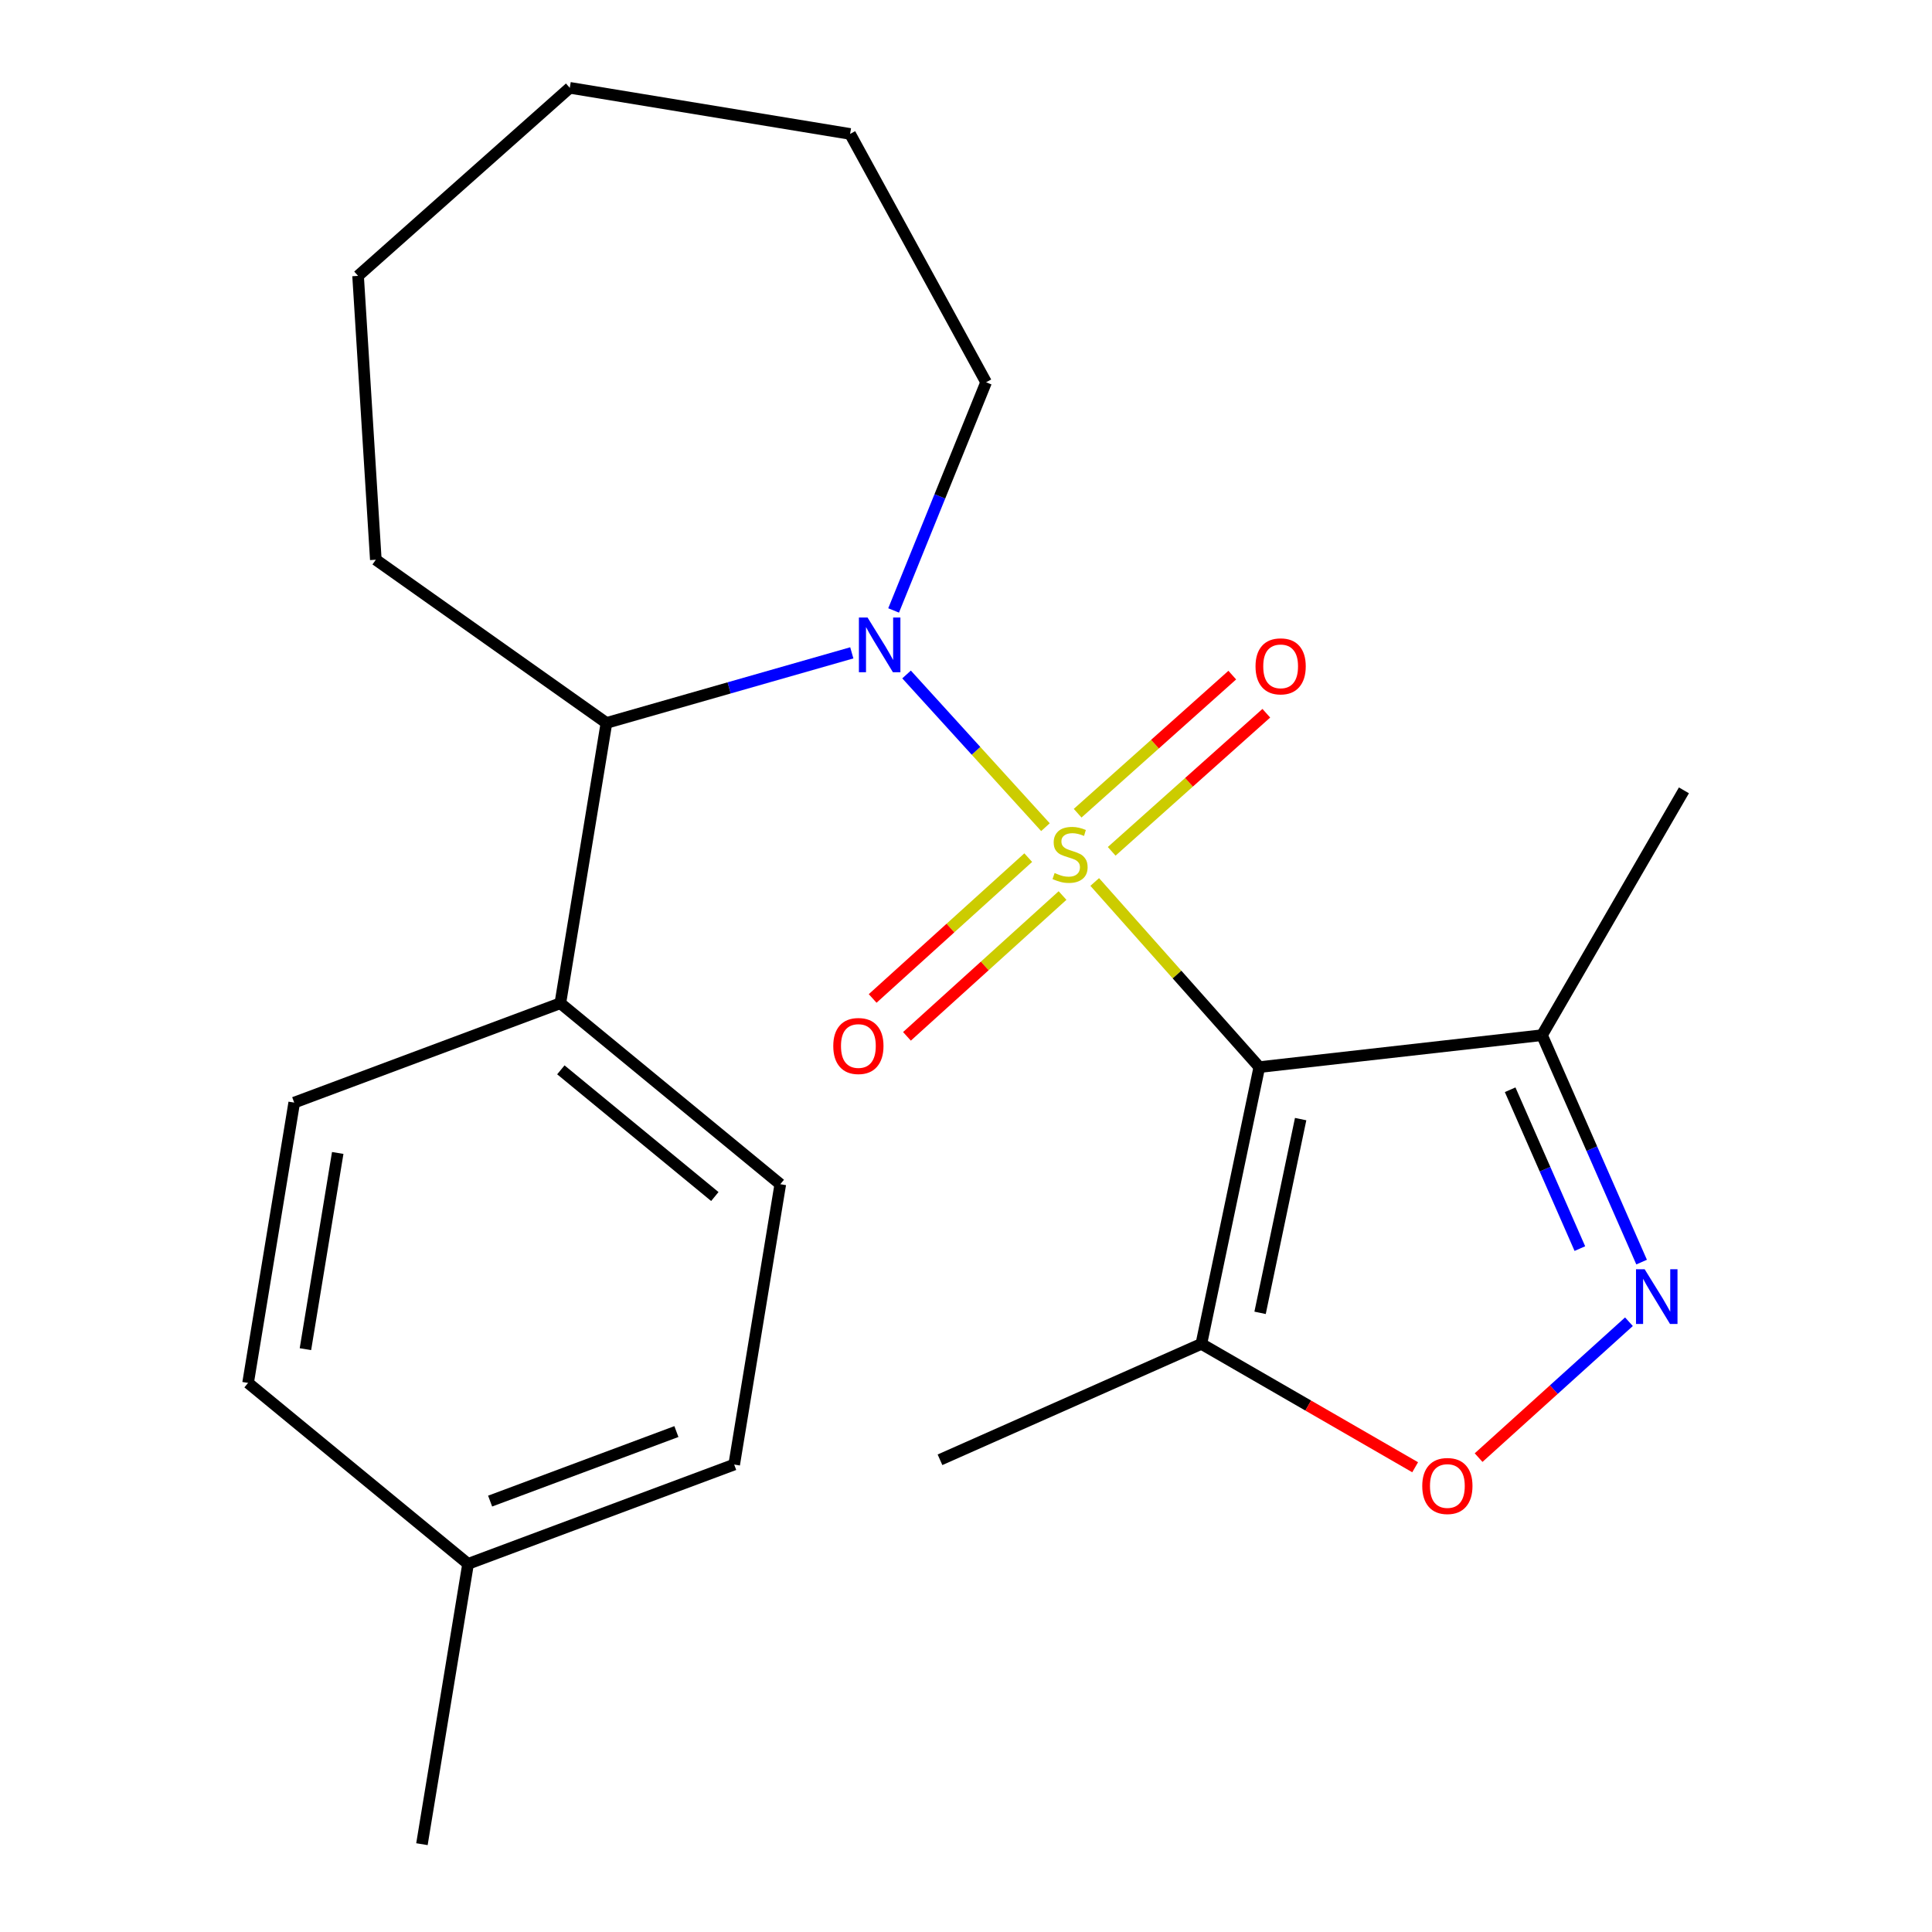 <?xml version='1.0' encoding='iso-8859-1'?>
<svg version='1.1' baseProfile='full'
              xmlns='http://www.w3.org/2000/svg'
                      xmlns:rdkit='http://www.rdkit.org/xml'
                      xmlns:xlink='http://www.w3.org/1999/xlink'
                  xml:space='preserve'
width='1000px' height='1000px' viewBox='0 0 1000 1000'>
<!-- END OF HEADER -->
<rect style='opacity:1.0;fill:#FFFFFF;stroke:none' width='1000' height='1000' x='0' y='0'> </rect>
<path class='bond-0' d='M 566.63,456.512 L 609.224,504.424' style='fill:none;fill-rule:evenodd;stroke:#CCCC00;stroke-width:6px;stroke-linecap:butt;stroke-linejoin:miter;stroke-opacity:1' />
<path class='bond-0' d='M 609.224,504.424 L 651.819,552.336' style='fill:none;fill-rule:evenodd;stroke:#000000;stroke-width:6px;stroke-linecap:butt;stroke-linejoin:miter;stroke-opacity:1' />
<path class='bond-1' d='M 541.122,428.144 L 505.179,388.625' style='fill:none;fill-rule:evenodd;stroke:#CCCC00;stroke-width:6px;stroke-linecap:butt;stroke-linejoin:miter;stroke-opacity:1' />
<path class='bond-1' d='M 505.179,388.625 L 469.235,349.107' style='fill:none;fill-rule:evenodd;stroke:#0000FF;stroke-width:6px;stroke-linecap:butt;stroke-linejoin:miter;stroke-opacity:1' />
<path class='bond-7' d='M 575.408,440.647 L 615.424,404.91' style='fill:none;fill-rule:evenodd;stroke:#CCCC00;stroke-width:6px;stroke-linecap:butt;stroke-linejoin:miter;stroke-opacity:1' />
<path class='bond-7' d='M 615.424,404.91 L 655.44,369.172' style='fill:none;fill-rule:evenodd;stroke:#FF0000;stroke-width:6px;stroke-linecap:butt;stroke-linejoin:miter;stroke-opacity:1' />
<path class='bond-7' d='M 557.787,420.916 L 597.803,385.178' style='fill:none;fill-rule:evenodd;stroke:#CCCC00;stroke-width:6px;stroke-linecap:butt;stroke-linejoin:miter;stroke-opacity:1' />
<path class='bond-7' d='M 597.803,385.178 L 637.819,349.441' style='fill:none;fill-rule:evenodd;stroke:#FF0000;stroke-width:6px;stroke-linecap:butt;stroke-linejoin:miter;stroke-opacity:1' />
<path class='bond-8' d='M 532.213,443.91 L 491.95,480.355' style='fill:none;fill-rule:evenodd;stroke:#CCCC00;stroke-width:6px;stroke-linecap:butt;stroke-linejoin:miter;stroke-opacity:1' />
<path class='bond-8' d='M 491.95,480.355 L 451.686,516.8' style='fill:none;fill-rule:evenodd;stroke:#FF0000;stroke-width:6px;stroke-linecap:butt;stroke-linejoin:miter;stroke-opacity:1' />
<path class='bond-8' d='M 549.966,463.523 L 509.703,499.968' style='fill:none;fill-rule:evenodd;stroke:#CCCC00;stroke-width:6px;stroke-linecap:butt;stroke-linejoin:miter;stroke-opacity:1' />
<path class='bond-8' d='M 509.703,499.968 L 469.439,536.413' style='fill:none;fill-rule:evenodd;stroke:#FF0000;stroke-width:6px;stroke-linecap:butt;stroke-linejoin:miter;stroke-opacity:1' />
<path class='bond-3' d='M 651.819,552.336 L 621.823,695.586' style='fill:none;fill-rule:evenodd;stroke:#000000;stroke-width:6px;stroke-linecap:butt;stroke-linejoin:miter;stroke-opacity:1' />
<path class='bond-3' d='M 673.212,579.245 L 652.215,679.521' style='fill:none;fill-rule:evenodd;stroke:#000000;stroke-width:6px;stroke-linecap:butt;stroke-linejoin:miter;stroke-opacity:1' />
<path class='bond-4' d='M 651.819,552.336 L 798.141,535.802' style='fill:none;fill-rule:evenodd;stroke:#000000;stroke-width:6px;stroke-linecap:butt;stroke-linejoin:miter;stroke-opacity:1' />
<path class='bond-6' d='M 440.89,337.912 L 377.392,356.053' style='fill:none;fill-rule:evenodd;stroke:#0000FF;stroke-width:6px;stroke-linecap:butt;stroke-linejoin:miter;stroke-opacity:1' />
<path class='bond-6' d='M 377.392,356.053 L 313.893,374.195' style='fill:none;fill-rule:evenodd;stroke:#000000;stroke-width:6px;stroke-linecap:butt;stroke-linejoin:miter;stroke-opacity:1' />
<path class='bond-12' d='M 462.533,315.966 L 486.469,256.914' style='fill:none;fill-rule:evenodd;stroke:#0000FF;stroke-width:6px;stroke-linecap:butt;stroke-linejoin:miter;stroke-opacity:1' />
<path class='bond-12' d='M 486.469,256.914 L 510.405,197.861' style='fill:none;fill-rule:evenodd;stroke:#000000;stroke-width:6px;stroke-linecap:butt;stroke-linejoin:miter;stroke-opacity:1' />
<path class='bond-2' d='M 849.695,653.262 L 823.918,594.532' style='fill:none;fill-rule:evenodd;stroke:#0000FF;stroke-width:6px;stroke-linecap:butt;stroke-linejoin:miter;stroke-opacity:1' />
<path class='bond-2' d='M 823.918,594.532 L 798.141,535.802' style='fill:none;fill-rule:evenodd;stroke:#000000;stroke-width:6px;stroke-linecap:butt;stroke-linejoin:miter;stroke-opacity:1' />
<path class='bond-2' d='M 817.738,646.275 L 799.694,605.164' style='fill:none;fill-rule:evenodd;stroke:#0000FF;stroke-width:6px;stroke-linecap:butt;stroke-linejoin:miter;stroke-opacity:1' />
<path class='bond-2' d='M 799.694,605.164 L 781.65,564.053' style='fill:none;fill-rule:evenodd;stroke:#000000;stroke-width:6px;stroke-linecap:butt;stroke-linejoin:miter;stroke-opacity:1' />
<path class='bond-23' d='M 843.139,684.124 L 804.231,719.291' style='fill:none;fill-rule:evenodd;stroke:#0000FF;stroke-width:6px;stroke-linecap:butt;stroke-linejoin:miter;stroke-opacity:1' />
<path class='bond-23' d='M 804.231,719.291 L 765.323,754.458' style='fill:none;fill-rule:evenodd;stroke:#FF0000;stroke-width:6px;stroke-linecap:butt;stroke-linejoin:miter;stroke-opacity:1' />
<path class='bond-5' d='M 621.823,695.586 L 677.152,727.517' style='fill:none;fill-rule:evenodd;stroke:#000000;stroke-width:6px;stroke-linecap:butt;stroke-linejoin:miter;stroke-opacity:1' />
<path class='bond-5' d='M 677.152,727.517 L 732.481,759.447' style='fill:none;fill-rule:evenodd;stroke:#FF0000;stroke-width:6px;stroke-linecap:butt;stroke-linejoin:miter;stroke-opacity:1' />
<path class='bond-16' d='M 621.823,695.586 L 486.538,755.579' style='fill:none;fill-rule:evenodd;stroke:#000000;stroke-width:6px;stroke-linecap:butt;stroke-linejoin:miter;stroke-opacity:1' />
<path class='bond-17' d='M 798.141,535.802 L 871.596,409.085' style='fill:none;fill-rule:evenodd;stroke:#000000;stroke-width:6px;stroke-linecap:butt;stroke-linejoin:miter;stroke-opacity:1' />
<path class='bond-9' d='M 313.893,374.195 L 290.026,519.268' style='fill:none;fill-rule:evenodd;stroke:#000000;stroke-width:6px;stroke-linecap:butt;stroke-linejoin:miter;stroke-opacity:1' />
<path class='bond-18' d='M 313.893,374.195 L 194.525,289.717' style='fill:none;fill-rule:evenodd;stroke:#000000;stroke-width:6px;stroke-linecap:butt;stroke-linejoin:miter;stroke-opacity:1' />
<path class='bond-10' d='M 290.026,519.268 L 403.882,612.946' style='fill:none;fill-rule:evenodd;stroke:#000000;stroke-width:6px;stroke-linecap:butt;stroke-linejoin:miter;stroke-opacity:1' />
<path class='bond-10' d='M 290.296,553.748 L 369.996,619.322' style='fill:none;fill-rule:evenodd;stroke:#000000;stroke-width:6px;stroke-linecap:butt;stroke-linejoin:miter;stroke-opacity:1' />
<path class='bond-11' d='M 290.026,519.268 L 152.286,570.707' style='fill:none;fill-rule:evenodd;stroke:#000000;stroke-width:6px;stroke-linecap:butt;stroke-linejoin:miter;stroke-opacity:1' />
<path class='bond-13' d='M 403.882,612.946 L 380.015,758.048' style='fill:none;fill-rule:evenodd;stroke:#000000;stroke-width:6px;stroke-linecap:butt;stroke-linejoin:miter;stroke-opacity:1' />
<path class='bond-14' d='M 152.286,570.707 L 128.404,715.794' style='fill:none;fill-rule:evenodd;stroke:#000000;stroke-width:6px;stroke-linecap:butt;stroke-linejoin:miter;stroke-opacity:1' />
<path class='bond-14' d='M 174.807,596.767 L 158.089,698.328' style='fill:none;fill-rule:evenodd;stroke:#000000;stroke-width:6px;stroke-linecap:butt;stroke-linejoin:miter;stroke-opacity:1' />
<path class='bond-20' d='M 510.405,197.861 L 440.007,69.322' style='fill:none;fill-rule:evenodd;stroke:#000000;stroke-width:6px;stroke-linecap:butt;stroke-linejoin:miter;stroke-opacity:1' />
<path class='bond-25' d='M 380.015,758.048 L 242.275,809.458' style='fill:none;fill-rule:evenodd;stroke:#000000;stroke-width:6px;stroke-linecap:butt;stroke-linejoin:miter;stroke-opacity:1' />
<path class='bond-25' d='M 350.103,740.975 L 253.686,776.962' style='fill:none;fill-rule:evenodd;stroke:#000000;stroke-width:6px;stroke-linecap:butt;stroke-linejoin:miter;stroke-opacity:1' />
<path class='bond-15' d='M 128.404,715.794 L 242.275,809.458' style='fill:none;fill-rule:evenodd;stroke:#000000;stroke-width:6px;stroke-linecap:butt;stroke-linejoin:miter;stroke-opacity:1' />
<path class='bond-19' d='M 242.275,809.458 L 218.393,954.545' style='fill:none;fill-rule:evenodd;stroke:#000000;stroke-width:6px;stroke-linecap:butt;stroke-linejoin:miter;stroke-opacity:1' />
<path class='bond-21' d='M 194.525,289.717 L 185.34,142.792' style='fill:none;fill-rule:evenodd;stroke:#000000;stroke-width:6px;stroke-linecap:butt;stroke-linejoin:miter;stroke-opacity:1' />
<path class='bond-22' d='M 440.007,69.322 L 294.92,45.455' style='fill:none;fill-rule:evenodd;stroke:#000000;stroke-width:6px;stroke-linecap:butt;stroke-linejoin:miter;stroke-opacity:1' />
<path class='bond-24' d='M 185.34,142.792 L 294.92,45.455' style='fill:none;fill-rule:evenodd;stroke:#000000;stroke-width:6px;stroke-linecap:butt;stroke-linejoin:miter;stroke-opacity:1' />
<path  class='atom-0' d='M 545.864 451.873
Q 546.184 451.993, 547.504 452.553
Q 548.824 453.113, 550.264 453.473
Q 551.744 453.793, 553.184 453.793
Q 555.864 453.793, 557.424 452.513
Q 558.984 451.193, 558.984 448.913
Q 558.984 447.353, 558.184 446.393
Q 557.424 445.433, 556.224 444.913
Q 555.024 444.393, 553.024 443.793
Q 550.504 443.033, 548.984 442.313
Q 547.504 441.593, 546.424 440.073
Q 545.384 438.553, 545.384 435.993
Q 545.384 432.433, 547.784 430.233
Q 550.224 428.033, 555.024 428.033
Q 558.304 428.033, 562.024 429.593
L 561.104 432.673
Q 557.704 431.273, 555.144 431.273
Q 552.384 431.273, 550.864 432.433
Q 549.344 433.553, 549.384 435.513
Q 549.384 437.033, 550.144 437.953
Q 550.944 438.873, 552.064 439.393
Q 553.224 439.913, 555.144 440.513
Q 557.704 441.313, 559.224 442.113
Q 560.744 442.913, 561.824 444.553
Q 562.944 446.153, 562.944 448.913
Q 562.944 452.833, 560.304 454.953
Q 557.704 457.033, 553.344 457.033
Q 550.824 457.033, 548.904 456.473
Q 547.024 455.953, 544.784 455.033
L 545.864 451.873
' fill='#CCCC00'/>
<path  class='atom-2' d='M 449.047 319.633
L 458.327 334.633
Q 459.247 336.113, 460.727 338.793
Q 462.207 341.473, 462.287 341.633
L 462.287 319.633
L 466.047 319.633
L 466.047 347.953
L 462.167 347.953
L 452.207 331.553
Q 451.047 329.633, 449.807 327.433
Q 448.607 325.233, 448.247 324.553
L 448.247 347.953
L 444.567 347.953
L 444.567 319.633
L 449.047 319.633
' fill='#0000FF'/>
<path  class='atom-3' d='M 851.271 656.956
L 860.551 671.956
Q 861.471 673.436, 862.951 676.116
Q 864.431 678.796, 864.511 678.956
L 864.511 656.956
L 868.271 656.956
L 868.271 685.276
L 864.391 685.276
L 854.431 668.876
Q 853.271 666.956, 852.031 664.756
Q 850.831 662.556, 850.471 661.876
L 850.471 685.276
L 846.791 685.276
L 846.791 656.956
L 851.271 656.956
' fill='#0000FF'/>
<path  class='atom-6' d='M 736.156 769.151
Q 736.156 762.351, 739.516 758.551
Q 742.876 754.751, 749.156 754.751
Q 755.436 754.751, 758.796 758.551
Q 762.156 762.351, 762.156 769.151
Q 762.156 776.031, 758.756 779.951
Q 755.356 783.831, 749.156 783.831
Q 742.916 783.831, 739.516 779.951
Q 736.156 776.071, 736.156 769.151
M 749.156 780.631
Q 753.476 780.631, 755.796 777.751
Q 758.156 774.831, 758.156 769.151
Q 758.156 763.591, 755.796 760.791
Q 753.476 757.951, 749.156 757.951
Q 744.836 757.951, 742.476 760.751
Q 740.156 763.551, 740.156 769.151
Q 740.156 774.871, 742.476 777.751
Q 744.836 780.631, 749.156 780.631
' fill='#FF0000'/>
<path  class='atom-8' d='M 649.856 344.896
Q 649.856 338.096, 653.216 334.296
Q 656.576 330.496, 662.856 330.496
Q 669.136 330.496, 672.496 334.296
Q 675.856 338.096, 675.856 344.896
Q 675.856 351.776, 672.456 355.696
Q 669.056 359.576, 662.856 359.576
Q 656.616 359.576, 653.216 355.696
Q 649.856 351.816, 649.856 344.896
M 662.856 356.376
Q 667.176 356.376, 669.496 353.496
Q 671.856 350.576, 671.856 344.896
Q 671.856 339.336, 669.496 336.536
Q 667.176 333.696, 662.856 333.696
Q 658.536 333.696, 656.176 336.496
Q 653.856 339.296, 653.856 344.896
Q 653.856 350.616, 656.176 353.496
Q 658.536 356.376, 662.856 356.376
' fill='#FF0000'/>
<path  class='atom-9' d='M 431.299 541.408
Q 431.299 534.608, 434.659 530.808
Q 438.019 527.008, 444.299 527.008
Q 450.579 527.008, 453.939 530.808
Q 457.299 534.608, 457.299 541.408
Q 457.299 548.288, 453.899 552.208
Q 450.499 556.088, 444.299 556.088
Q 438.059 556.088, 434.659 552.208
Q 431.299 548.328, 431.299 541.408
M 444.299 552.888
Q 448.619 552.888, 450.939 550.008
Q 453.299 547.088, 453.299 541.408
Q 453.299 535.848, 450.939 533.048
Q 448.619 530.208, 444.299 530.208
Q 439.979 530.208, 437.619 533.008
Q 435.299 535.808, 435.299 541.408
Q 435.299 547.128, 437.619 550.008
Q 439.979 552.888, 444.299 552.888
' fill='#FF0000'/>
</svg>
